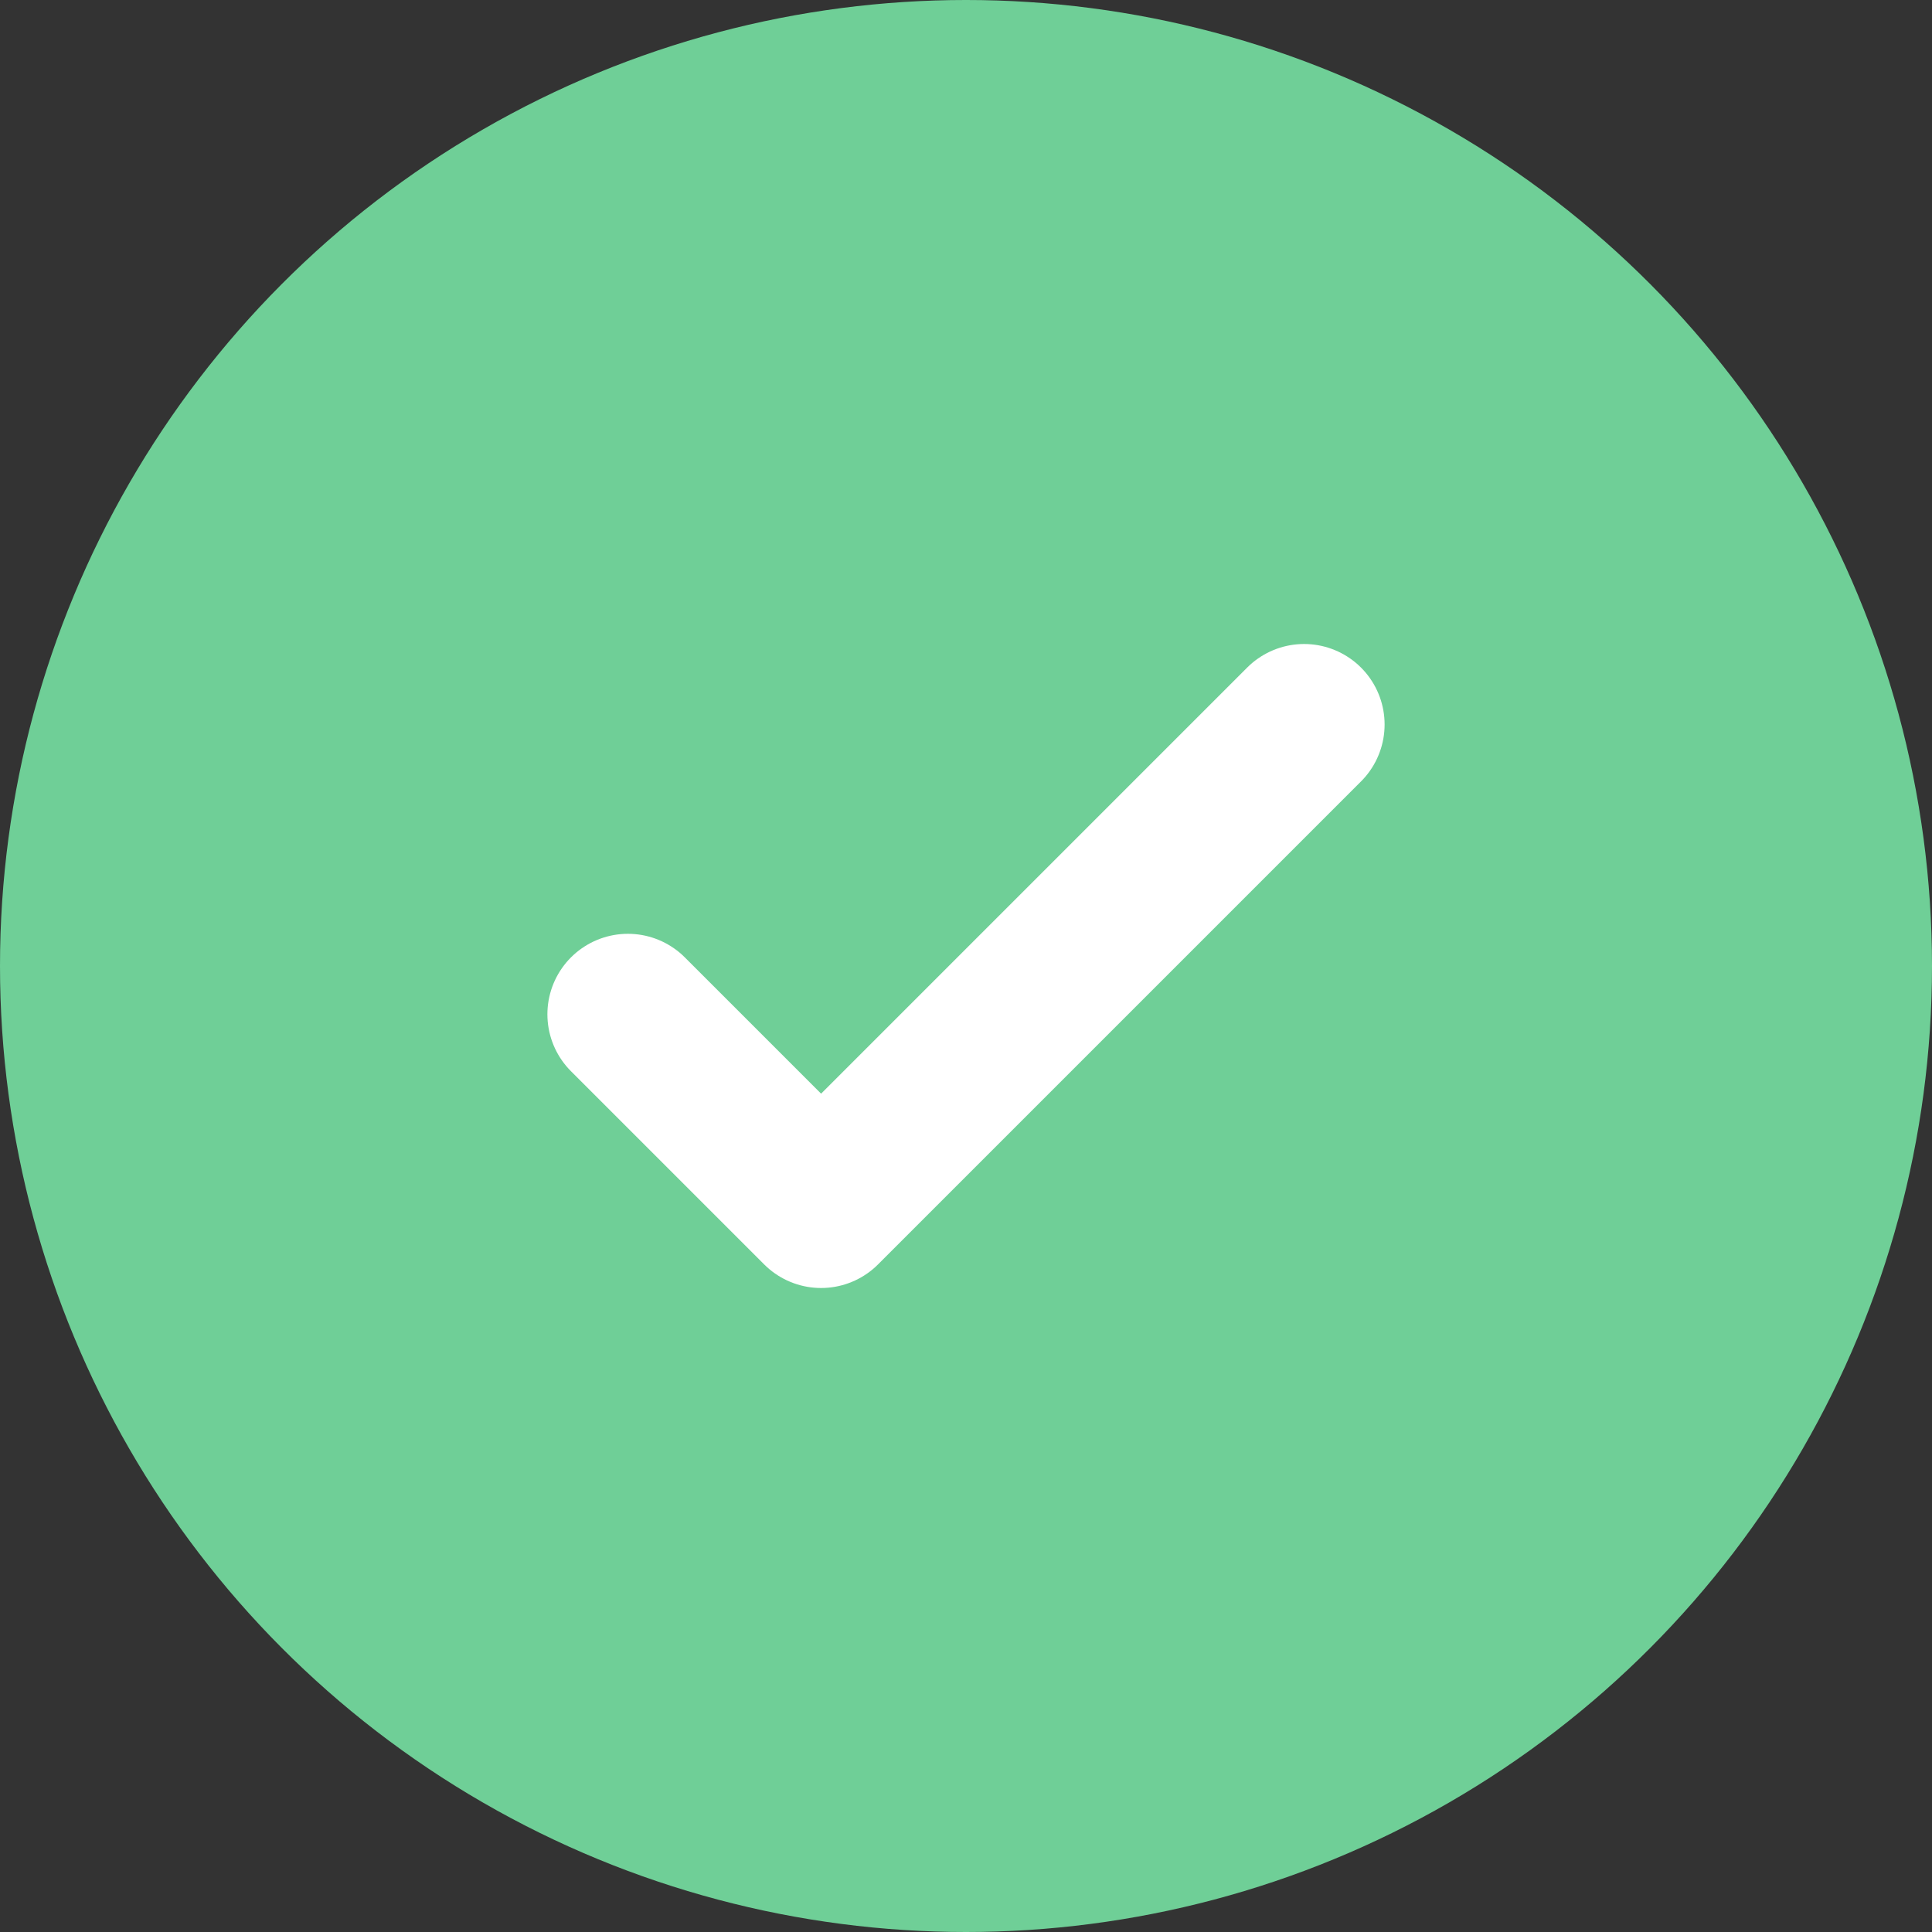 <svg width="24" height="24" viewBox="0 0 24 24" fill="none" xmlns="http://www.w3.org/2000/svg">
<rect x="0" y="0" width="24" height="24" fill="#333333" stroke="none"/>
<circle cx="12" cy="12" r="12" fill="#6FCF97"/>
<path d="M7.8 12.6L10.2 15L16.2 9" stroke="white" stroke-width="2" stroke-linecap="round" stroke-linejoin="round"/>
</svg>
